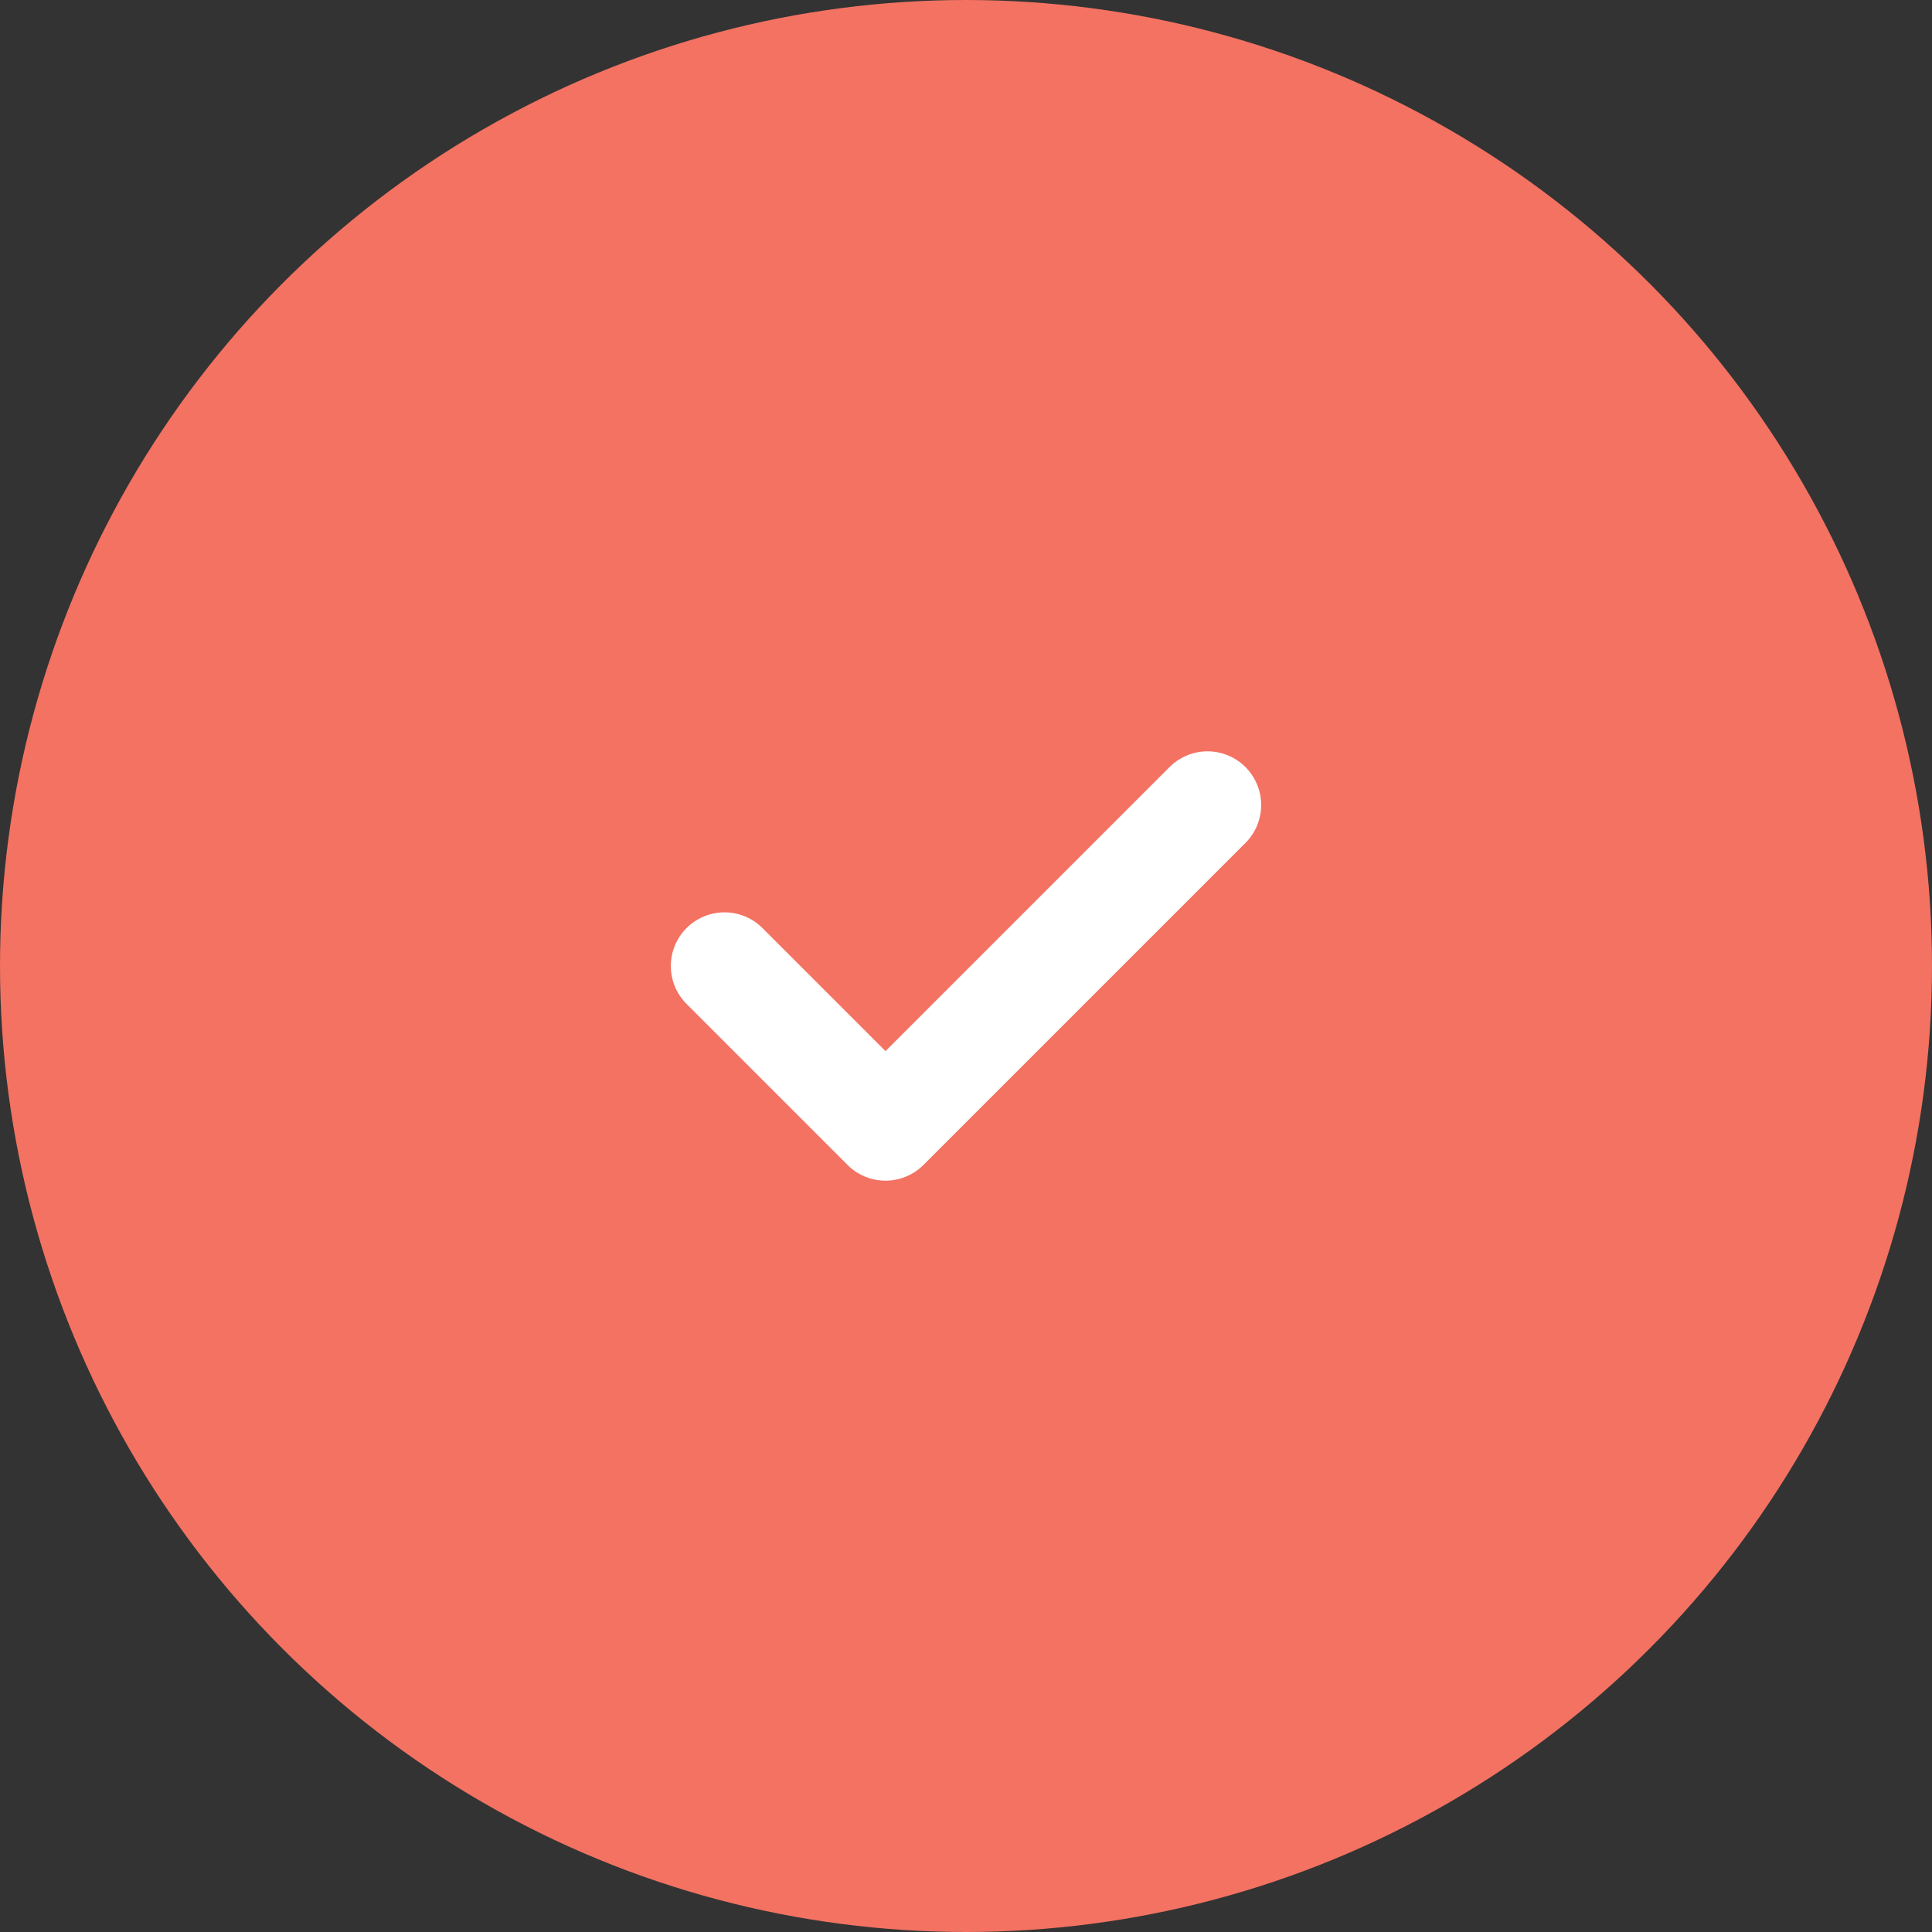 <?xml version="1.0" encoding="UTF-8"?>
<svg xmlns="http://www.w3.org/2000/svg" width="72" height="72" viewBox="0 0 72 72" fill="none">
  <rect x="0" y="0" width="72" height="72" fill="#333333" stroke="none"/>
  <circle cx="36" cy="36" r="36" fill="#f37262"></circle>
  <path d="M27 36L33 42L45 30" stroke="white" stroke-width="4" stroke-linecap="round" stroke-linejoin="round"></path>
</svg>
